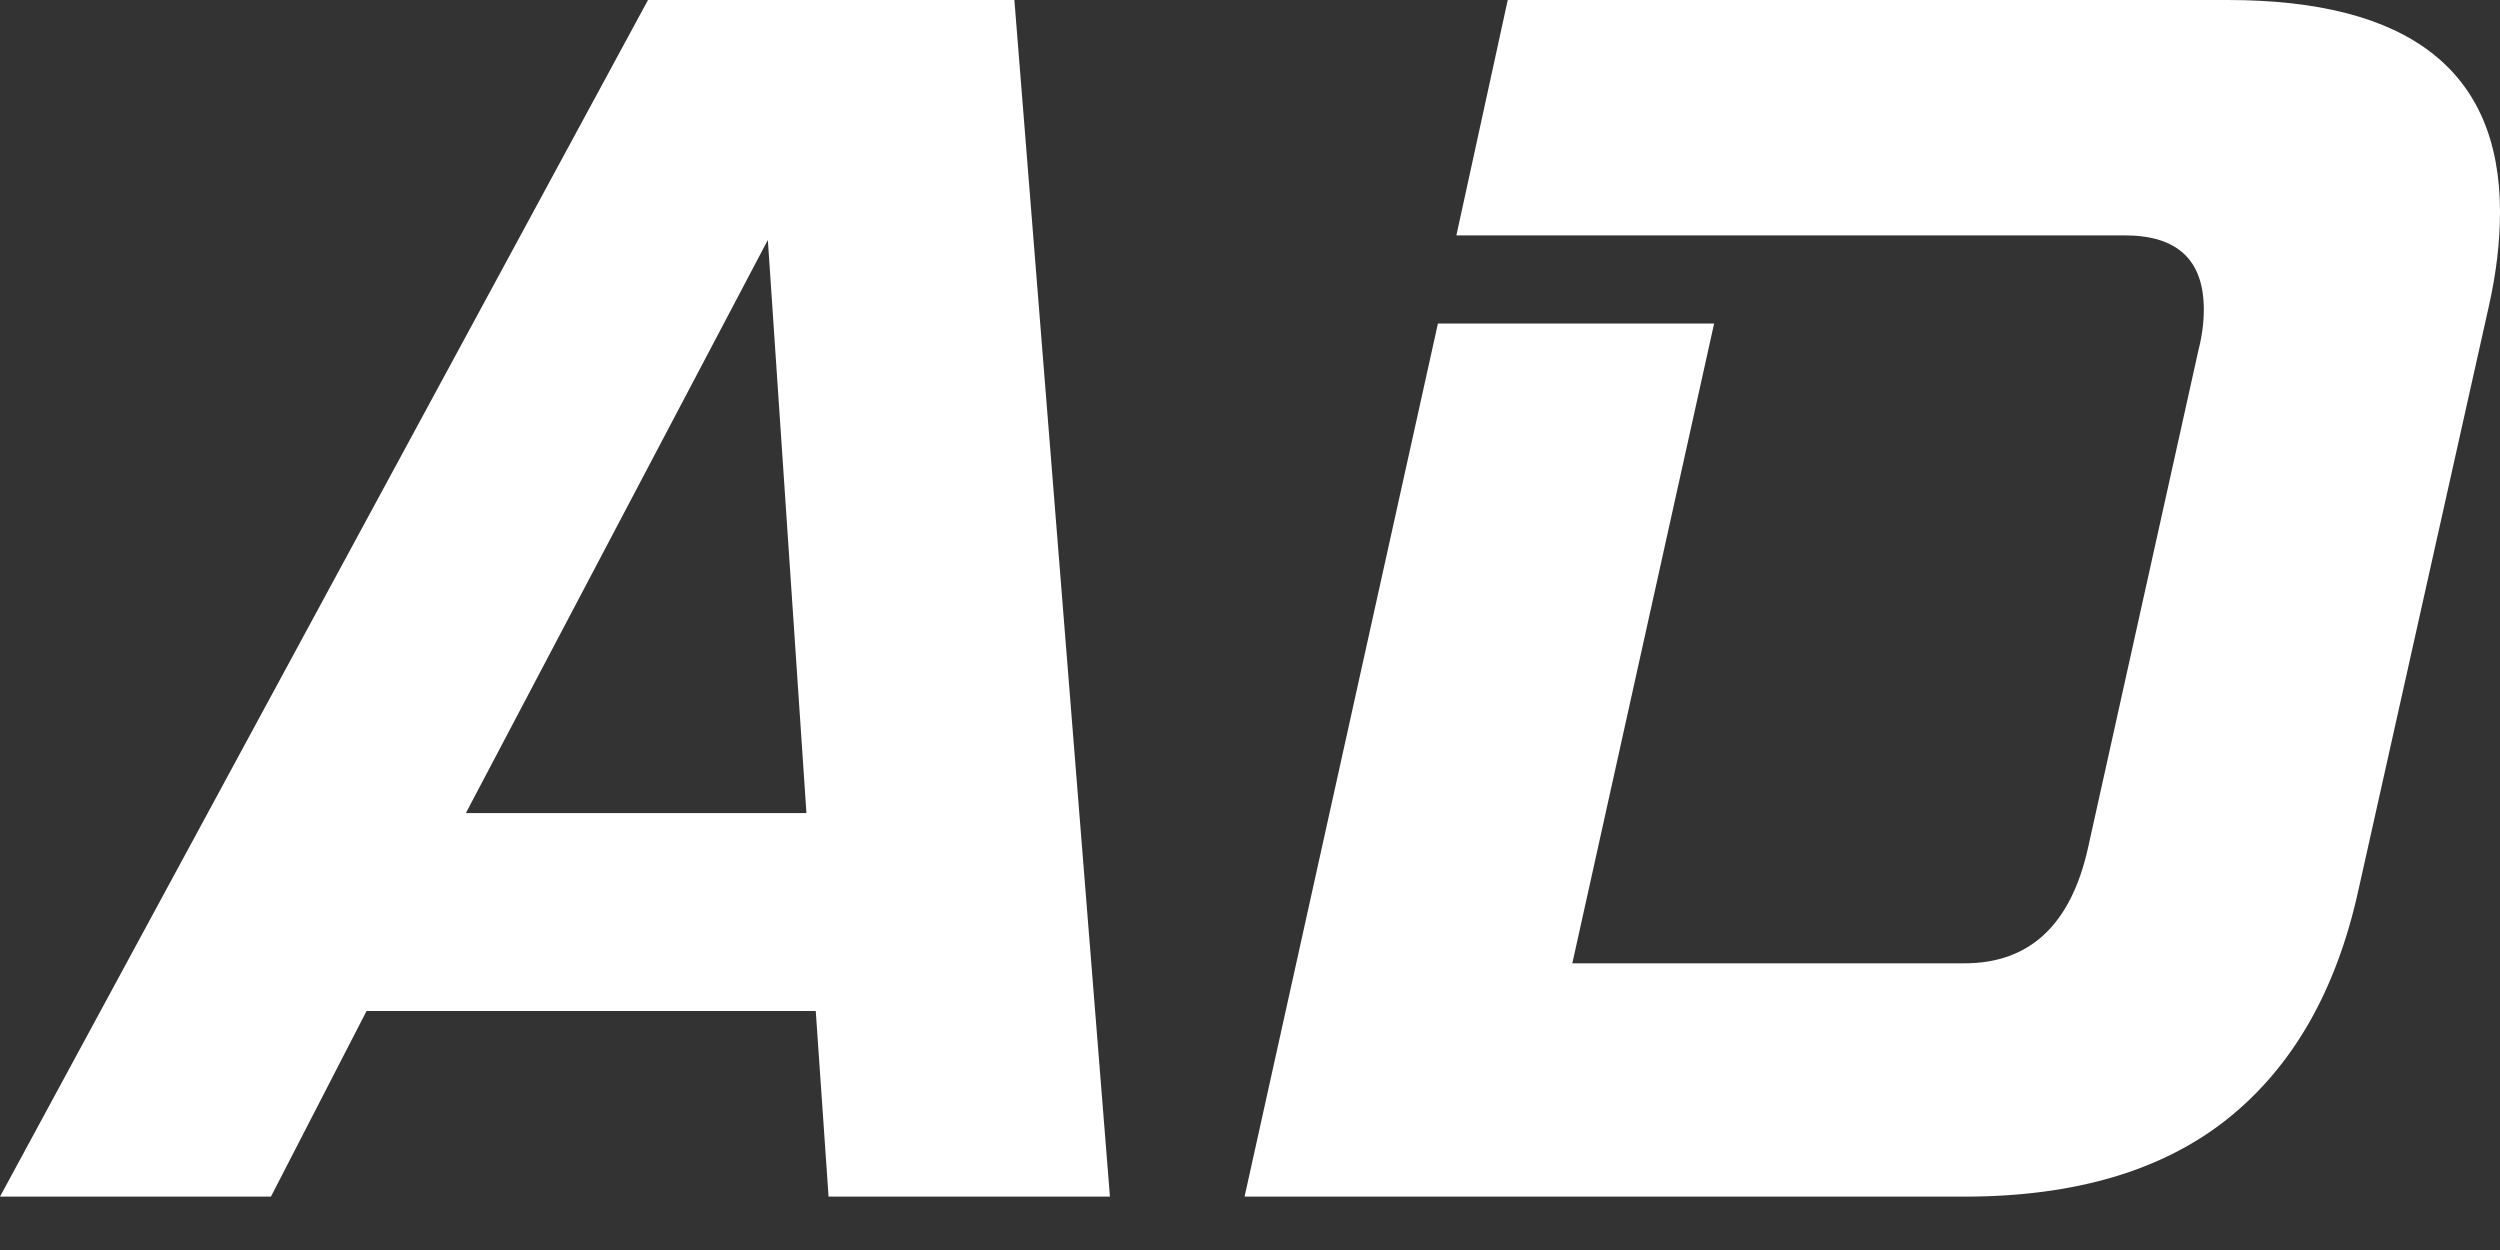 <?xml version="1.0" encoding="UTF-8"?> <svg xmlns="http://www.w3.org/2000/svg" width="40" height="20" viewBox="0 0 40 20" fill="none"><rect x="0" y="0" width="40" height="20" fill="#333333" stroke="none"/><path d="M12.282 3.846L7.454 13.009H12.903L12.286 3.846H12.282ZM13.257 19.146L13.052 16.176H5.865L4.335 19.146H0L10.368 0H16.23L17.759 19.146H13.254H13.257Z" fill="white"></path><path d="M19.913 19.146L23.007 5.176H27.426L25.157 15.413H31.432C32.472 15.413 33.13 14.801 33.406 13.576L35.175 5.603C35.233 5.376 35.261 5.158 35.261 4.953C35.261 4.16 34.839 3.766 33.995 3.766H23.302L24.124 0H35.64C38.545 0 40 1.13 40 3.393C40 3.864 39.941 4.365 39.823 4.893L37.732 14.253C37.378 15.857 36.68 17.07 35.64 17.902C34.6 18.731 33.195 19.146 31.429 19.146H19.913Z" fill="white"></path></svg> 